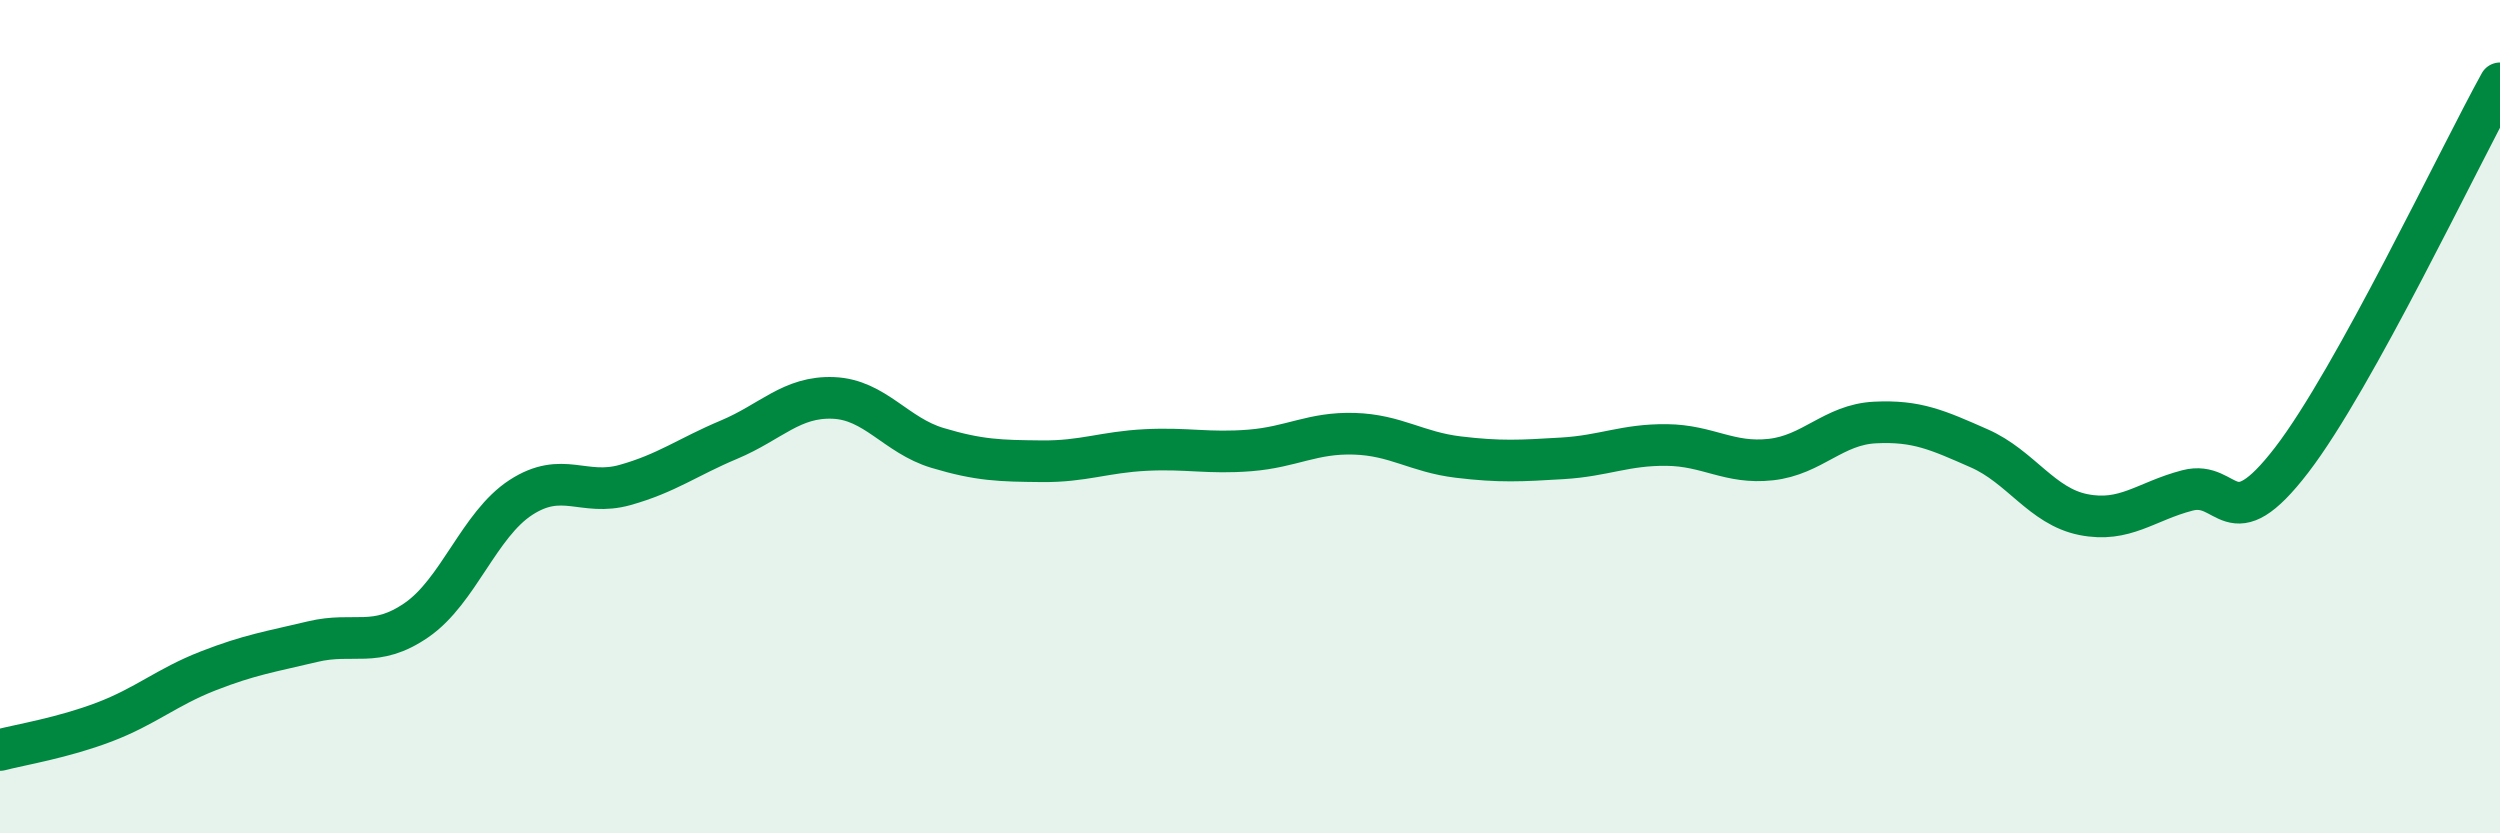 
    <svg width="60" height="20" viewBox="0 0 60 20" xmlns="http://www.w3.org/2000/svg">
      <path
        d="M 0,18 C 0.5,17.87 1.5,17.71 2.5,17.33 C 3.5,16.95 4,16.49 5,16.1 C 6,15.71 6.5,15.64 7.5,15.4 C 8.5,15.16 9,15.57 10,14.88 C 11,14.19 11.5,12.59 12.5,11.94 C 13.5,11.29 14,11.92 15,11.64 C 16,11.36 16.5,10.97 17.5,10.55 C 18.5,10.13 19,9.51 20,9.55 C 21,9.59 21.5,10.45 22.5,10.75 C 23.5,11.05 24,11.06 25,11.07 C 26,11.08 26.5,10.85 27.5,10.8 C 28.5,10.75 29,10.89 30,10.81 C 31,10.73 31.5,10.38 32.5,10.41 C 33.5,10.44 34,10.85 35,10.97 C 36,11.09 36.5,11.06 37.5,11 C 38.5,10.94 39,10.67 40,10.68 C 41,10.69 41.5,11.14 42.5,11.03 C 43.5,10.92 44,10.19 45,10.14 C 46,10.09 46.5,10.32 47.5,10.76 C 48.5,11.2 49,12.15 50,12.35 C 51,12.55 51.5,12.03 52.5,11.77 C 53.5,11.51 53.5,12.99 55,11.04 C 56.5,9.09 59,3.81 60,2L60 20L0 20Z"
        fill="#008740"
        opacity="0.1"
        stroke-linecap="round"
        stroke-linejoin="round"
      />
      <path
        d="M 0,18 C 0.5,17.87 1.5,17.71 2.5,17.33 C 3.5,16.95 4,16.49 5,16.1 C 6,15.71 6.5,15.64 7.5,15.4 C 8.5,15.16 9,15.57 10,14.88 C 11,14.19 11.5,12.59 12.5,11.94 C 13.5,11.29 14,11.92 15,11.64 C 16,11.36 16.5,10.97 17.5,10.55 C 18.5,10.13 19,9.51 20,9.55 C 21,9.59 21.5,10.45 22.5,10.75 C 23.5,11.05 24,11.06 25,11.07 C 26,11.08 26.5,10.85 27.5,10.8 C 28.5,10.75 29,10.89 30,10.81 C 31,10.73 31.5,10.38 32.5,10.41 C 33.5,10.44 34,10.85 35,10.97 C 36,11.09 36.5,11.06 37.5,11 C 38.5,10.94 39,10.67 40,10.68 C 41,10.69 41.5,11.14 42.5,11.03 C 43.5,10.92 44,10.19 45,10.14 C 46,10.09 46.5,10.32 47.5,10.76 C 48.5,11.2 49,12.15 50,12.35 C 51,12.55 51.5,12.03 52.5,11.77 C 53.5,11.51 53.5,12.99 55,11.04 C 56.5,9.09 59,3.81 60,2"
        stroke="#008740"
        stroke-width="1"
        fill="none"
        stroke-linecap="round"
        stroke-linejoin="round"
      />
    </svg>
  